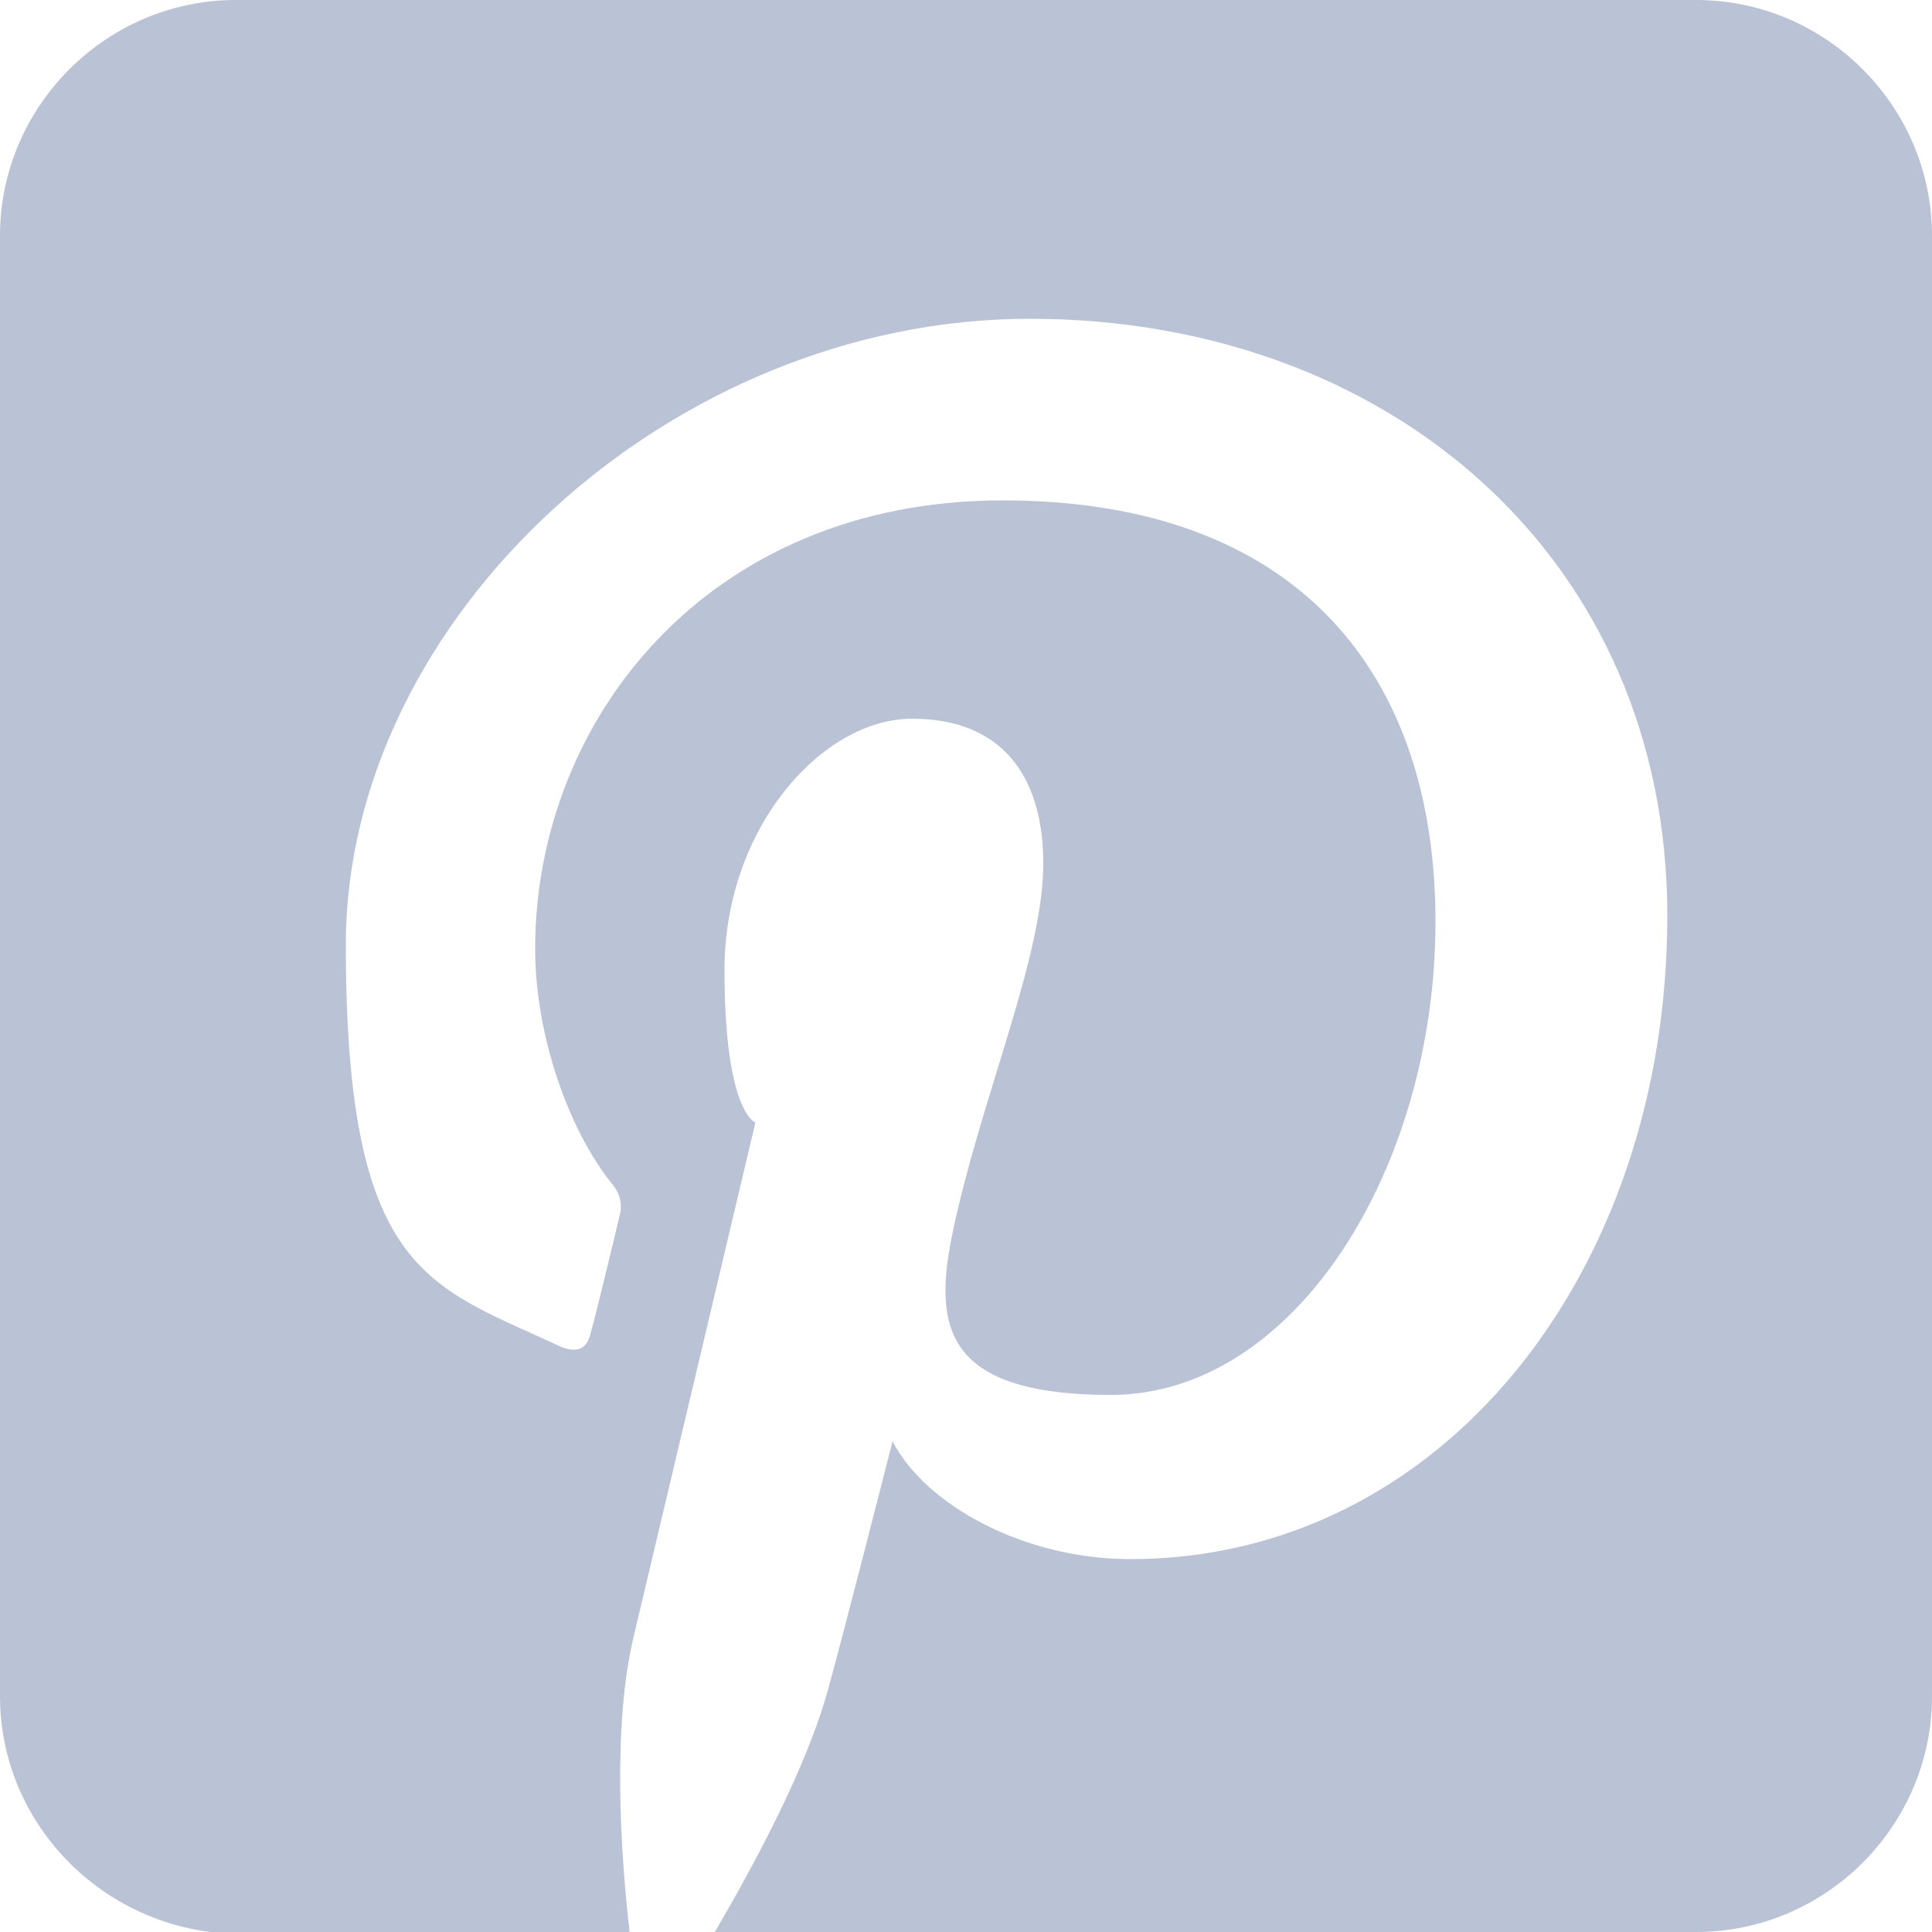 <?xml version="1.0" encoding="UTF-8"?>
<svg id="Layer_1" xmlns="http://www.w3.org/2000/svg" width="100" height="100" version="1.1" xmlns:serif="http://www.serif.com/" xmlns:xlink="http://www.w3.org/1999/xlink" viewBox="0 0 100 100">
  <!-- Generator: Adobe Illustrator 29.3.1, SVG Export Plug-In . SVG Version: 2.1.0 Build 151)  -->
  <defs>
    <style>
      .st0 {
        fill: #bac2d5;
        fill-rule: evenodd;
      }
    </style>
  </defs>
  <path class="st0" d="M87.8,0c6.7,0,12.2,5.5,12.2,12.2v75.6c0,6.7-5.5,12.2-12.2,12.2h-50.8c2.1-3.6,4.8-8.6,5.9-12.7.7-2.5,3.3-12.7,3.3-12.7,1.7,3.3,6.8,6.1,12.3,6.1,16.1,0,27.8-14.8,27.8-33.3s-14.4-30.9-33-30.9S17.9,32,17.9,48.9s4.2,17.6,10.9,20.7c1,.5,1.6.3,1.8-.7.2-.7,1.1-4.4,1.5-6.1.1-.5,0-1-.4-1.5-2.2-2.7-4-7.6-4-12.2,0-11.8,8.9-23.2,24.2-23.2s22.4,9,22.4,21.8-7.3,24.5-16.8,24.5-9.2-4.3-7.9-9.7c1.5-6.4,4.4-13.2,4.4-17.8s-2.2-7.5-6.8-7.5-9.7,5.6-9.7,13,1.6,7.9,1.6,7.9c0,0-5.3,22.4-6.3,26.6-1.1,4.6-.7,11.1-.2,15.4h0s-20.3,0-20.3,0C5.5,100,0,94.5,0,87.8V12.2C0,5.5,5.5,0,12.2,0,12.2,0,87.8,0,87.8,0Z"/>
</svg>